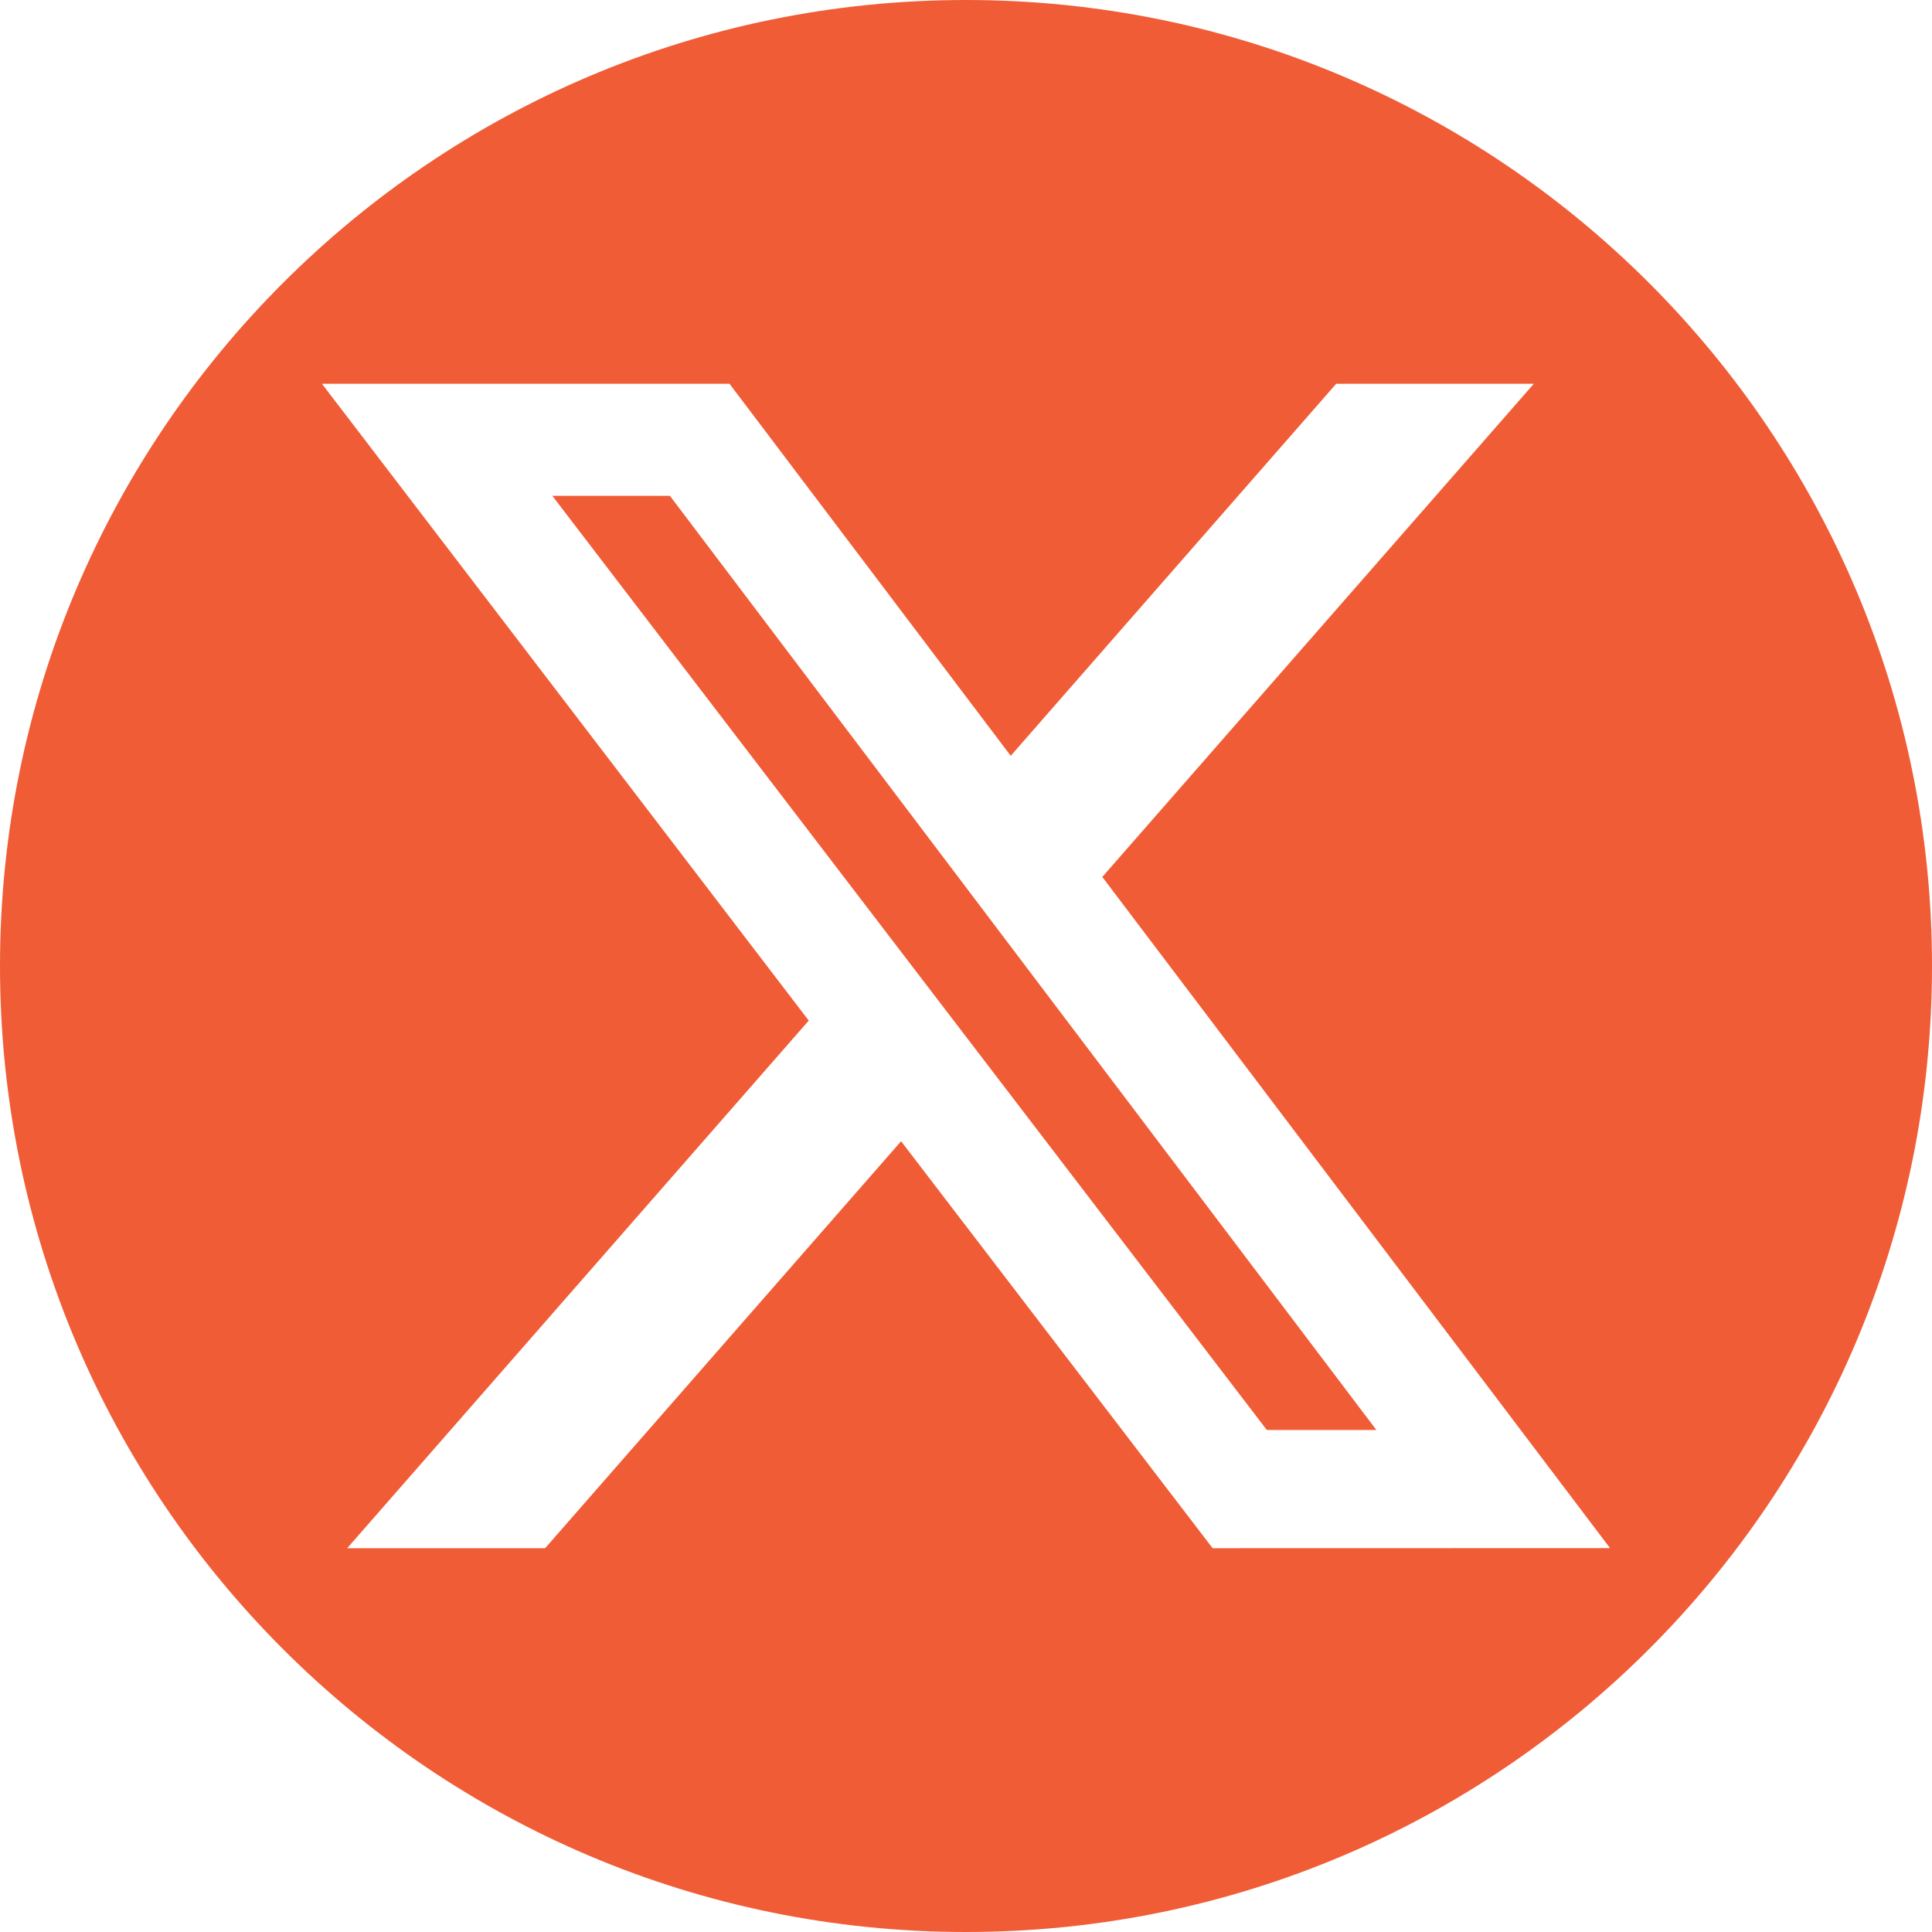 <svg width="20" height="20" viewBox="0 0 20 20" fill="none" xmlns="http://www.w3.org/2000/svg">
<g clip-path="url(#clip0_112_1809)">
<path d="M5.718 5.133L13.114 14.803H14.248L6.935 5.133H5.718Z" fill="#F05C36"/>
<path d="M10 0C4.478 0 0 4.478 0 10C0 15.523 4.478 20 10 20C15.523 20 20 15.523 20 10C20 4.478 15.523 0 10 0ZM12.553 16.027L9.328 11.814L5.643 16.027H3.594L8.372 10.565L3.333 3.973H7.552L10.463 7.824L13.832 3.973H15.878L11.411 9.078L16.667 16.026L12.553 16.027Z" fill="#F05C36"/>
</g>
<defs>
<clipPath id="clip0_112_1809">
<rect width="20" height="20" fill="white"/>
</clipPath>
</defs>
</svg>
